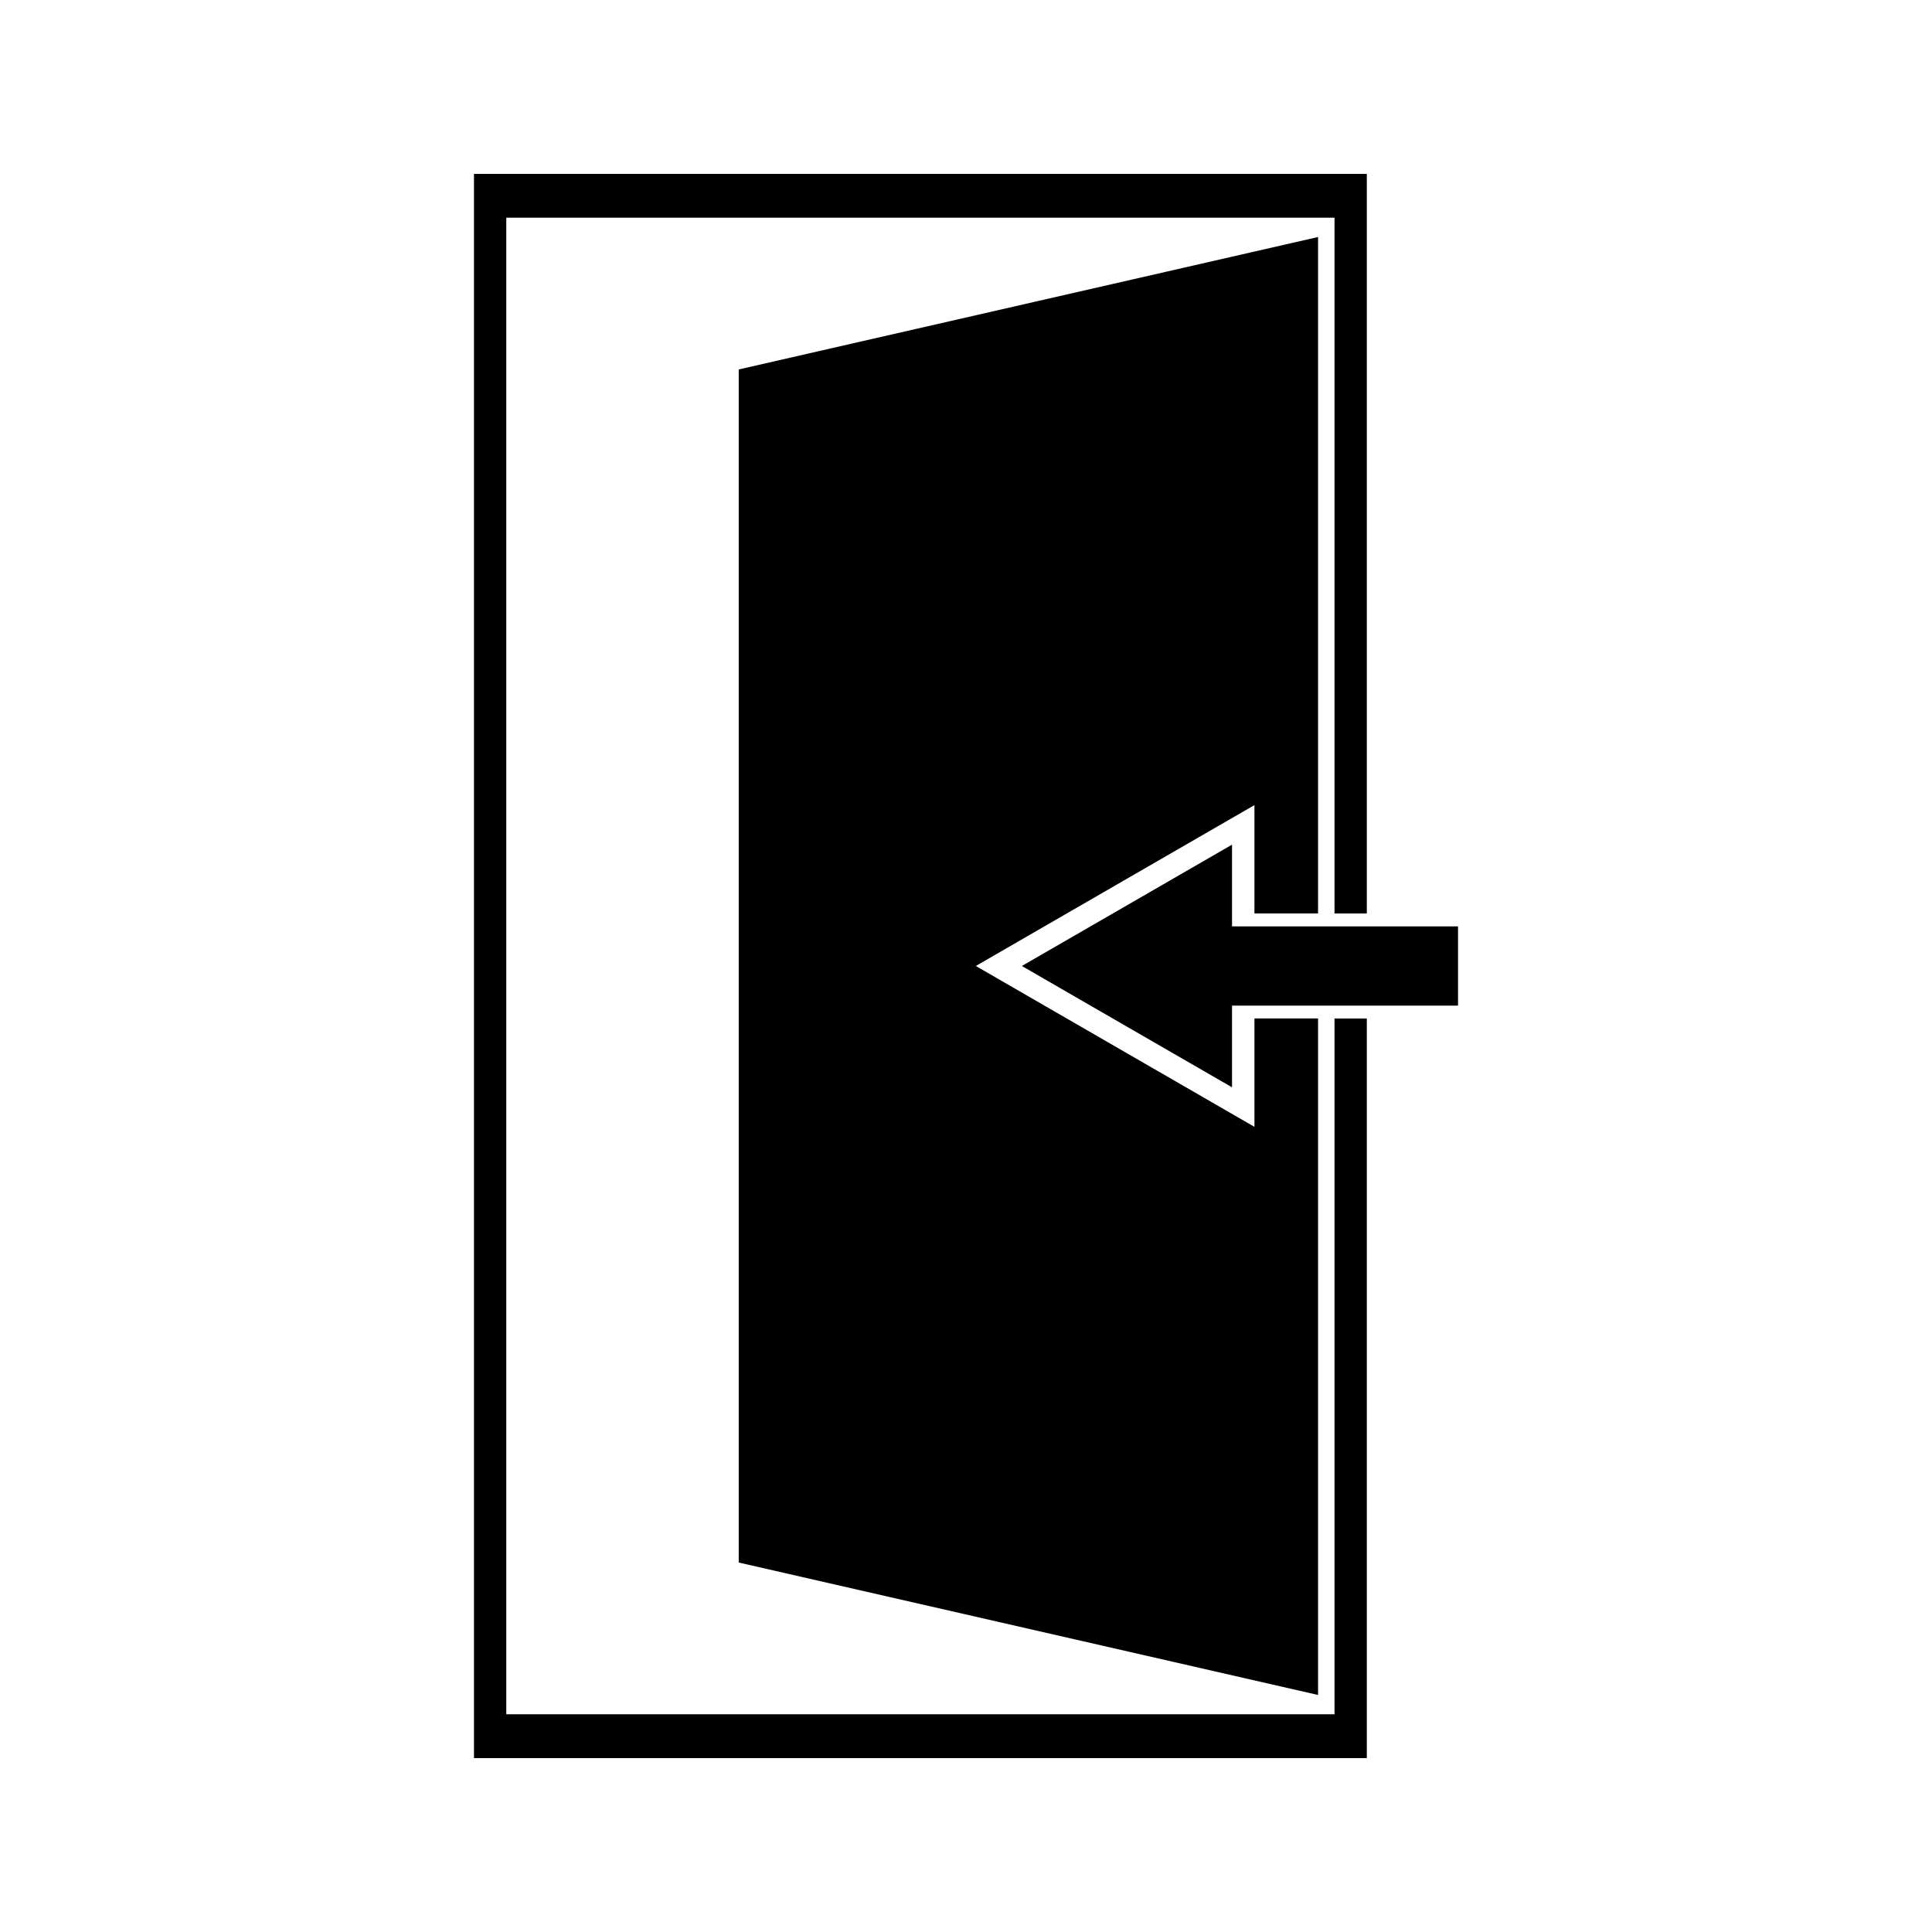 <?xml version="1.0" encoding="UTF-8"?>
<!-- Uploaded to: SVG Repo, www.svgrepo.com, Generator: SVG Repo Mixer Tools -->
<svg fill="#000000" width="800px" height="800px" version="1.1" viewBox="144 144 512 512" xmlns="http://www.w3.org/2000/svg">
 <g>
  <path d="m497.66 598.3h-219.49v-396.61h219.49v184.39h8.559v-196h-236.61v419.84h236.61v-196.01h-8.559z"/>
  <path d="m470.5 389.5v-21.66l-27.848 16.082-27.852 16.074 27.852 16.078 27.848 16.074v-21.656h59.891v-20.992z"/>
  <path d="m493.3 386.08v-179.27l-153.53 35.098v316.18l153.53 35.098v-179.28h-16.859v28.719l-36.914-21.309-36.926-21.32 36.926-21.32 36.914-21.312v28.715z"/>
 </g>
</svg>